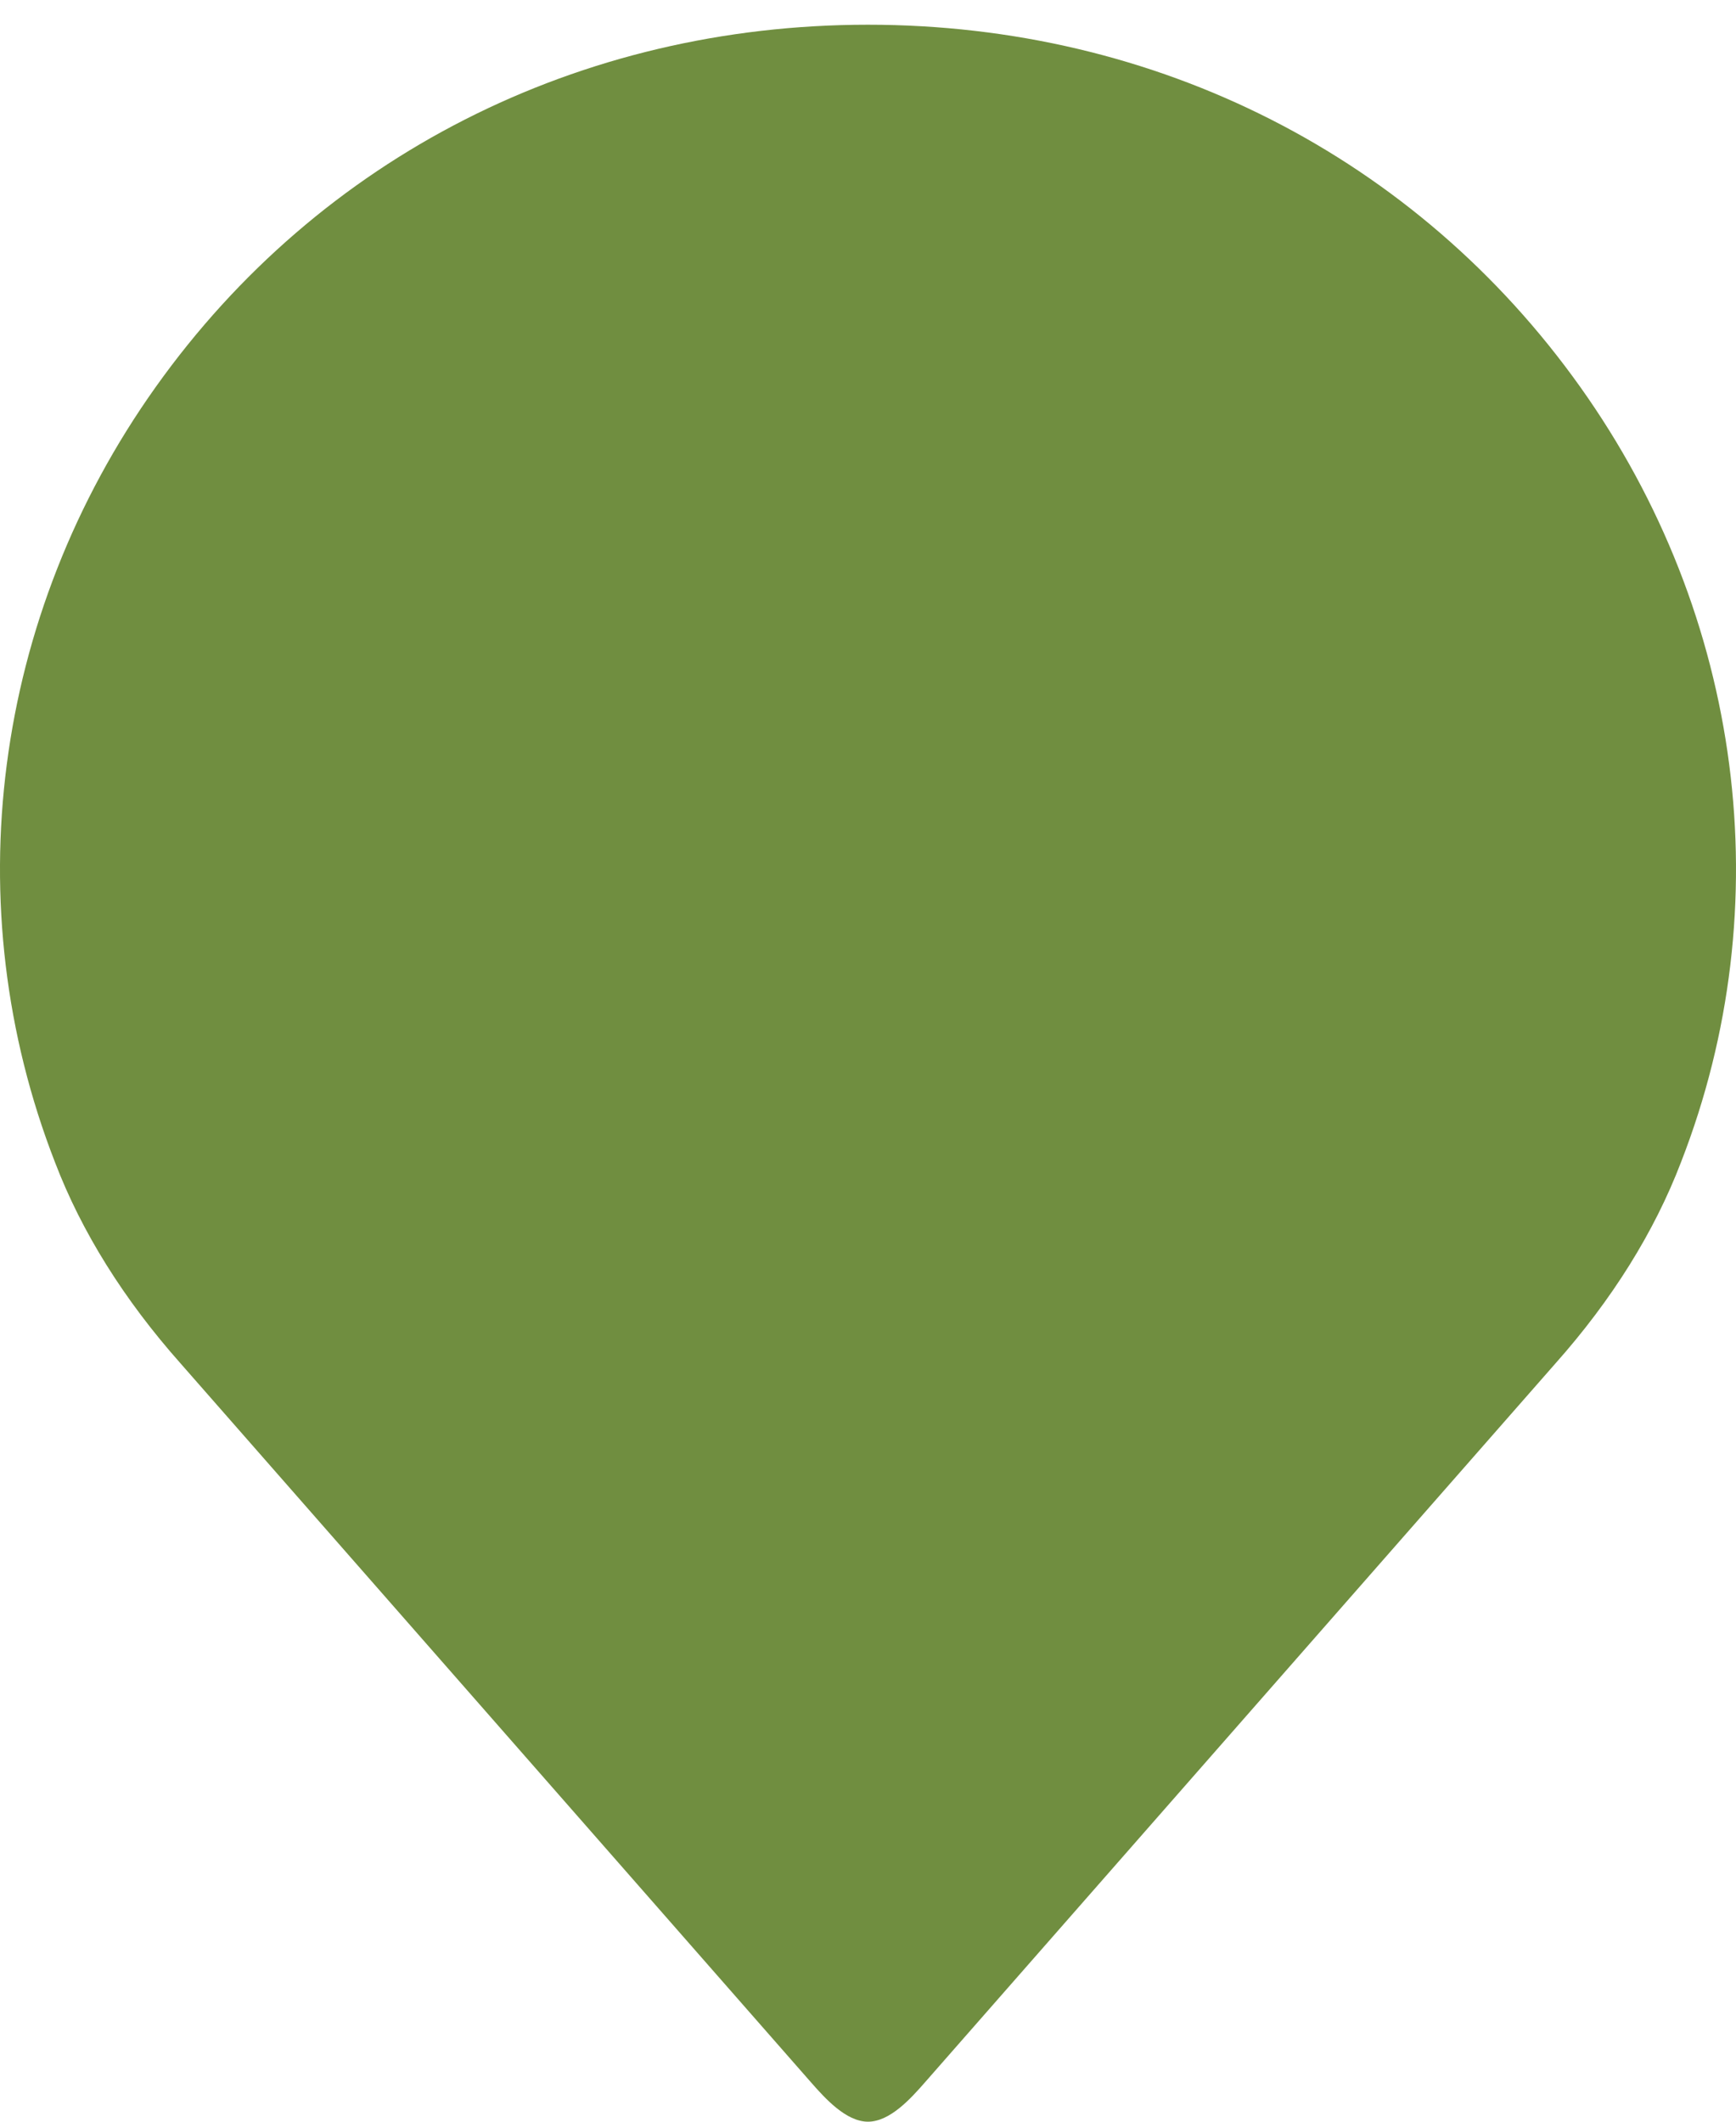 <svg xmlns="http://www.w3.org/2000/svg" width="45" height="55" viewBox="0 0 45 55" fill="none"><path d="M1.427 30.133C2.114 31.932 3.212 33.691 4.687 35.351L21.019 53.976C21.389 54.398 21.931 55 22.5 55C23.07 55 23.611 54.398 23.98 53.976L40.317 35.347C41.785 33.696 42.885 31.934 43.577 30.121C46.162 23.481 45.187 15.966 40.962 10.03C36.715 4.063 29.985 0.641 22.499 0.641C15.013 0.641 8.284 4.063 4.038 10.03C-0.188 15.966 -1.164 23.481 1.427 30.133Z" fill="#708E40"></path></svg>